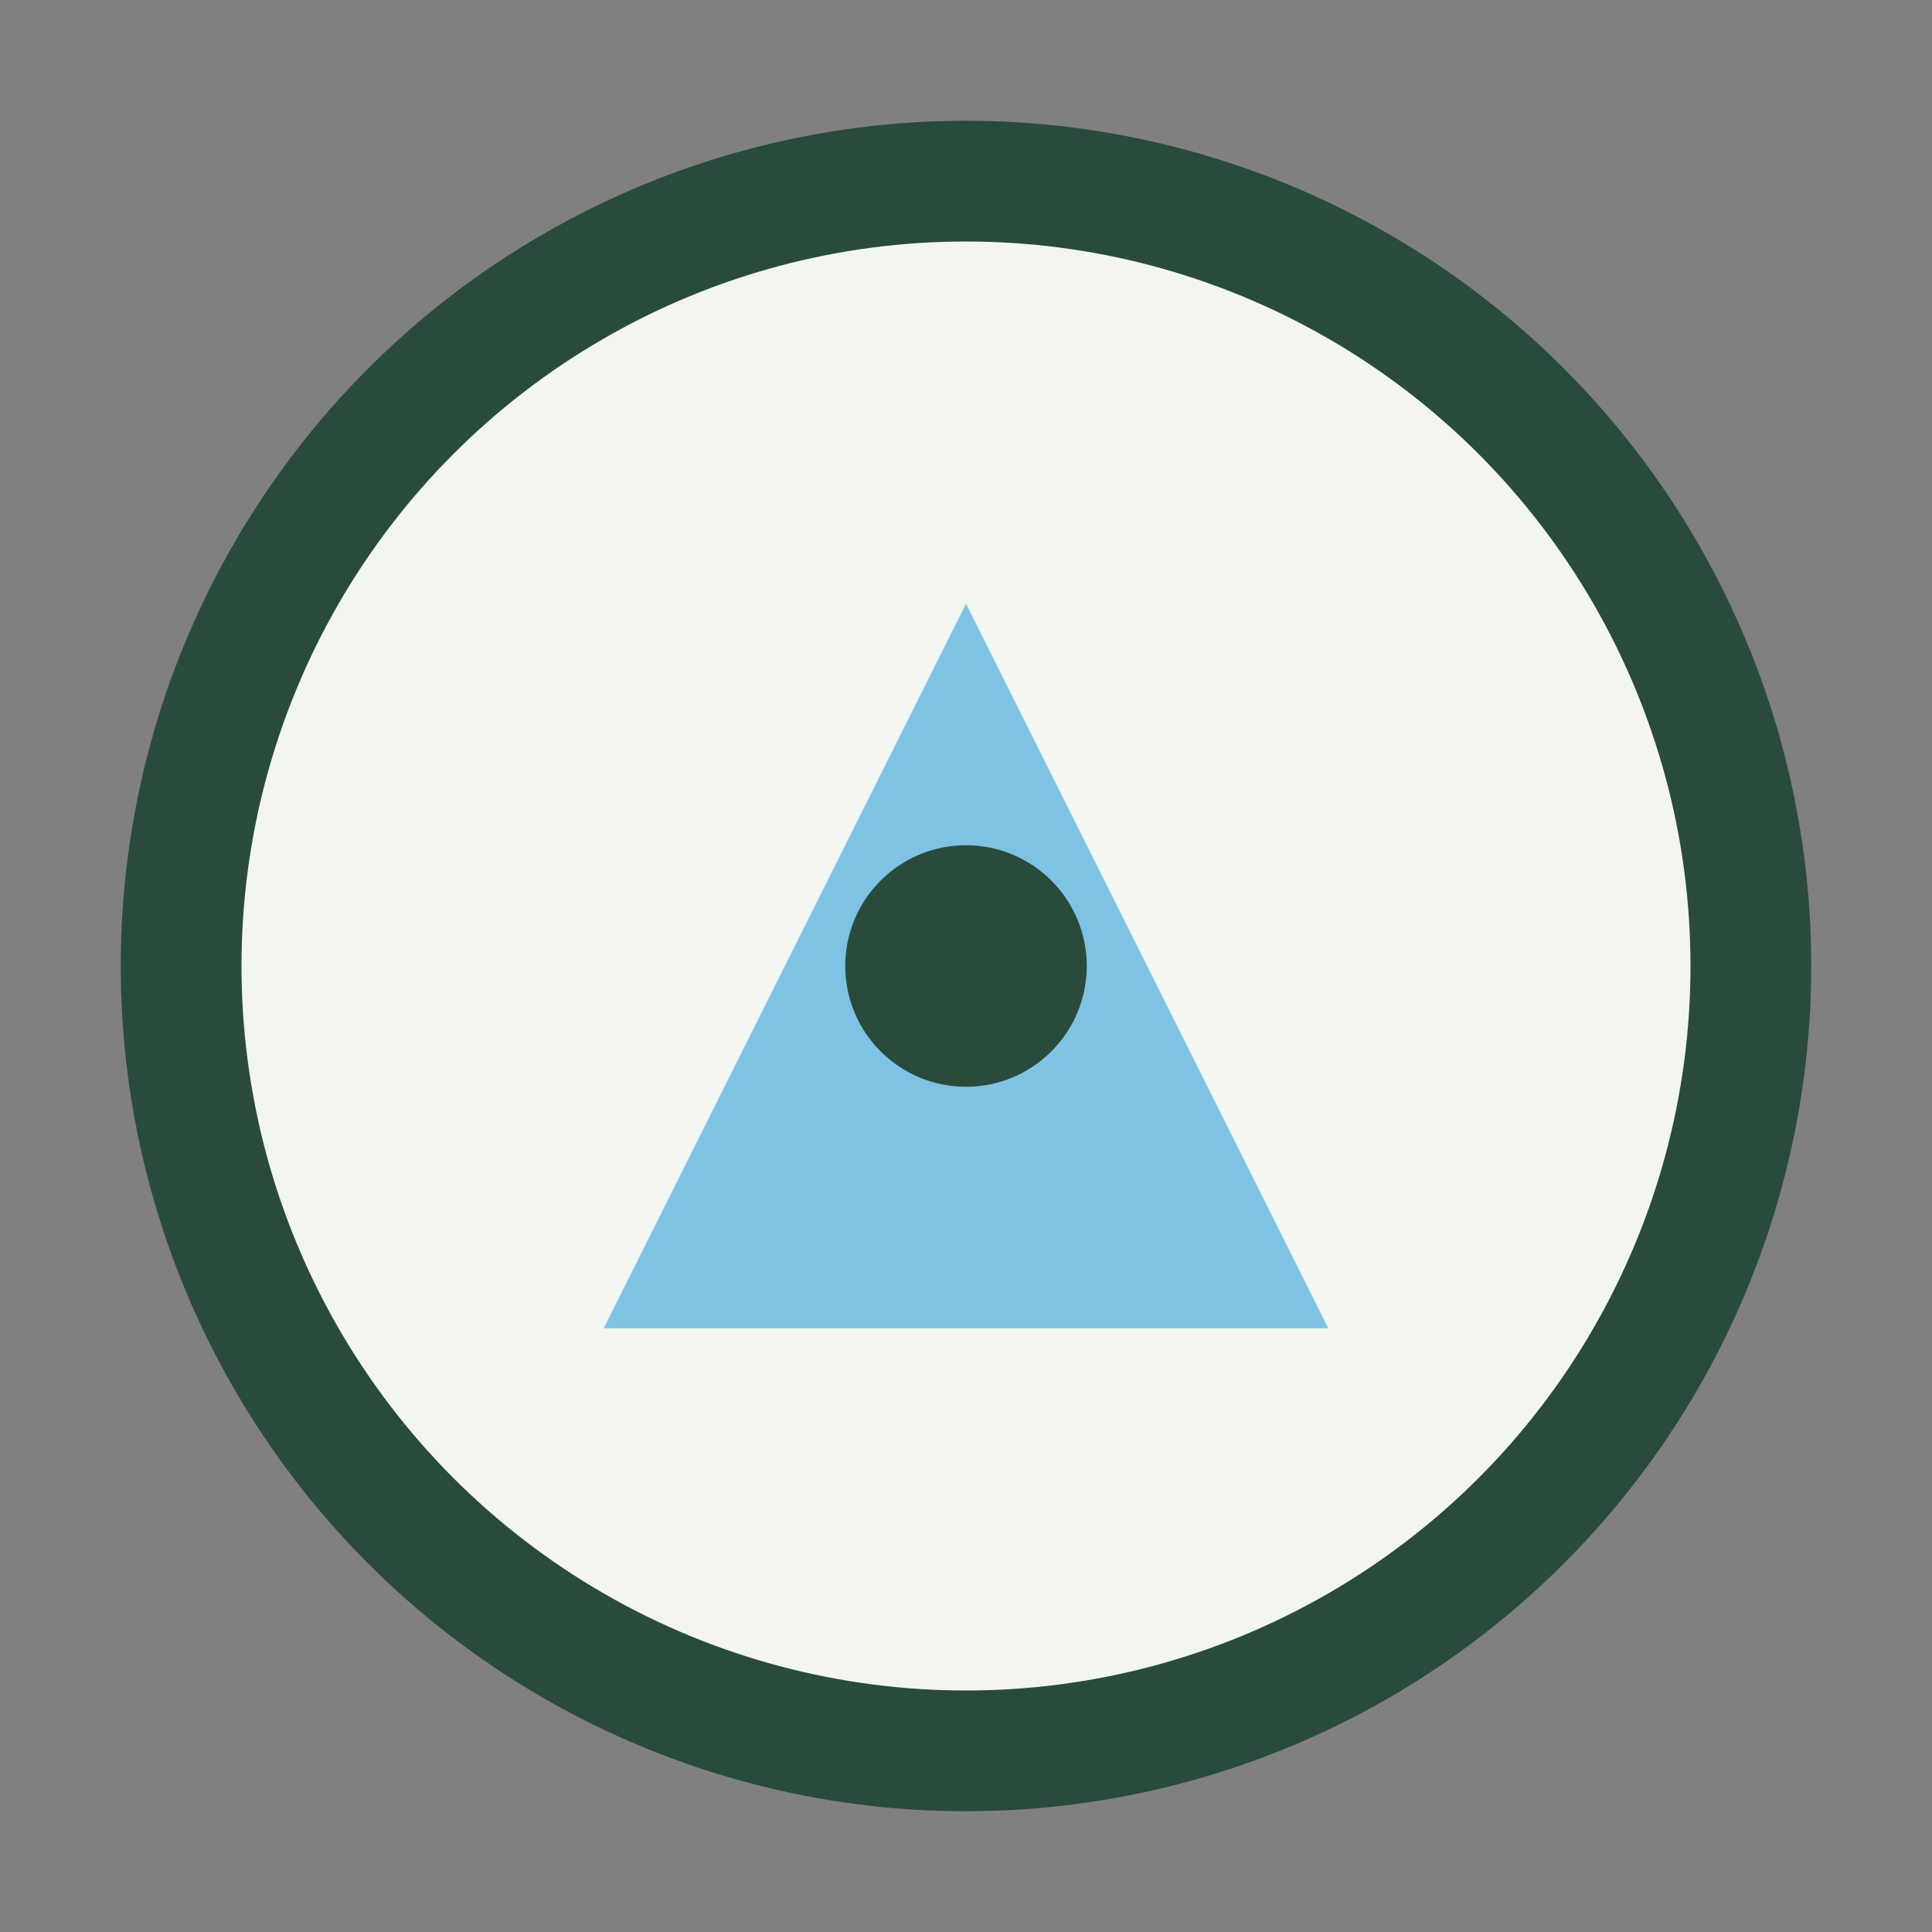 <?xml version="1.0" encoding="UTF-8"?>
<svg xmlns="http://www.w3.org/2000/svg" width="32" height="32" viewBox="0 0 32 32"><rect x="0" y="0" width="32" height="32" fill="#808080" stroke="none"/><circle cx="16" cy="16" r="13" fill="#F2F6EF" stroke="#2A4B3C" stroke-width="2"/><polygon points="16,10 22,22 10,22" fill="#7EC2E4"/><circle cx="16" cy="16" r="2" fill="#2A4B3C"/></svg>